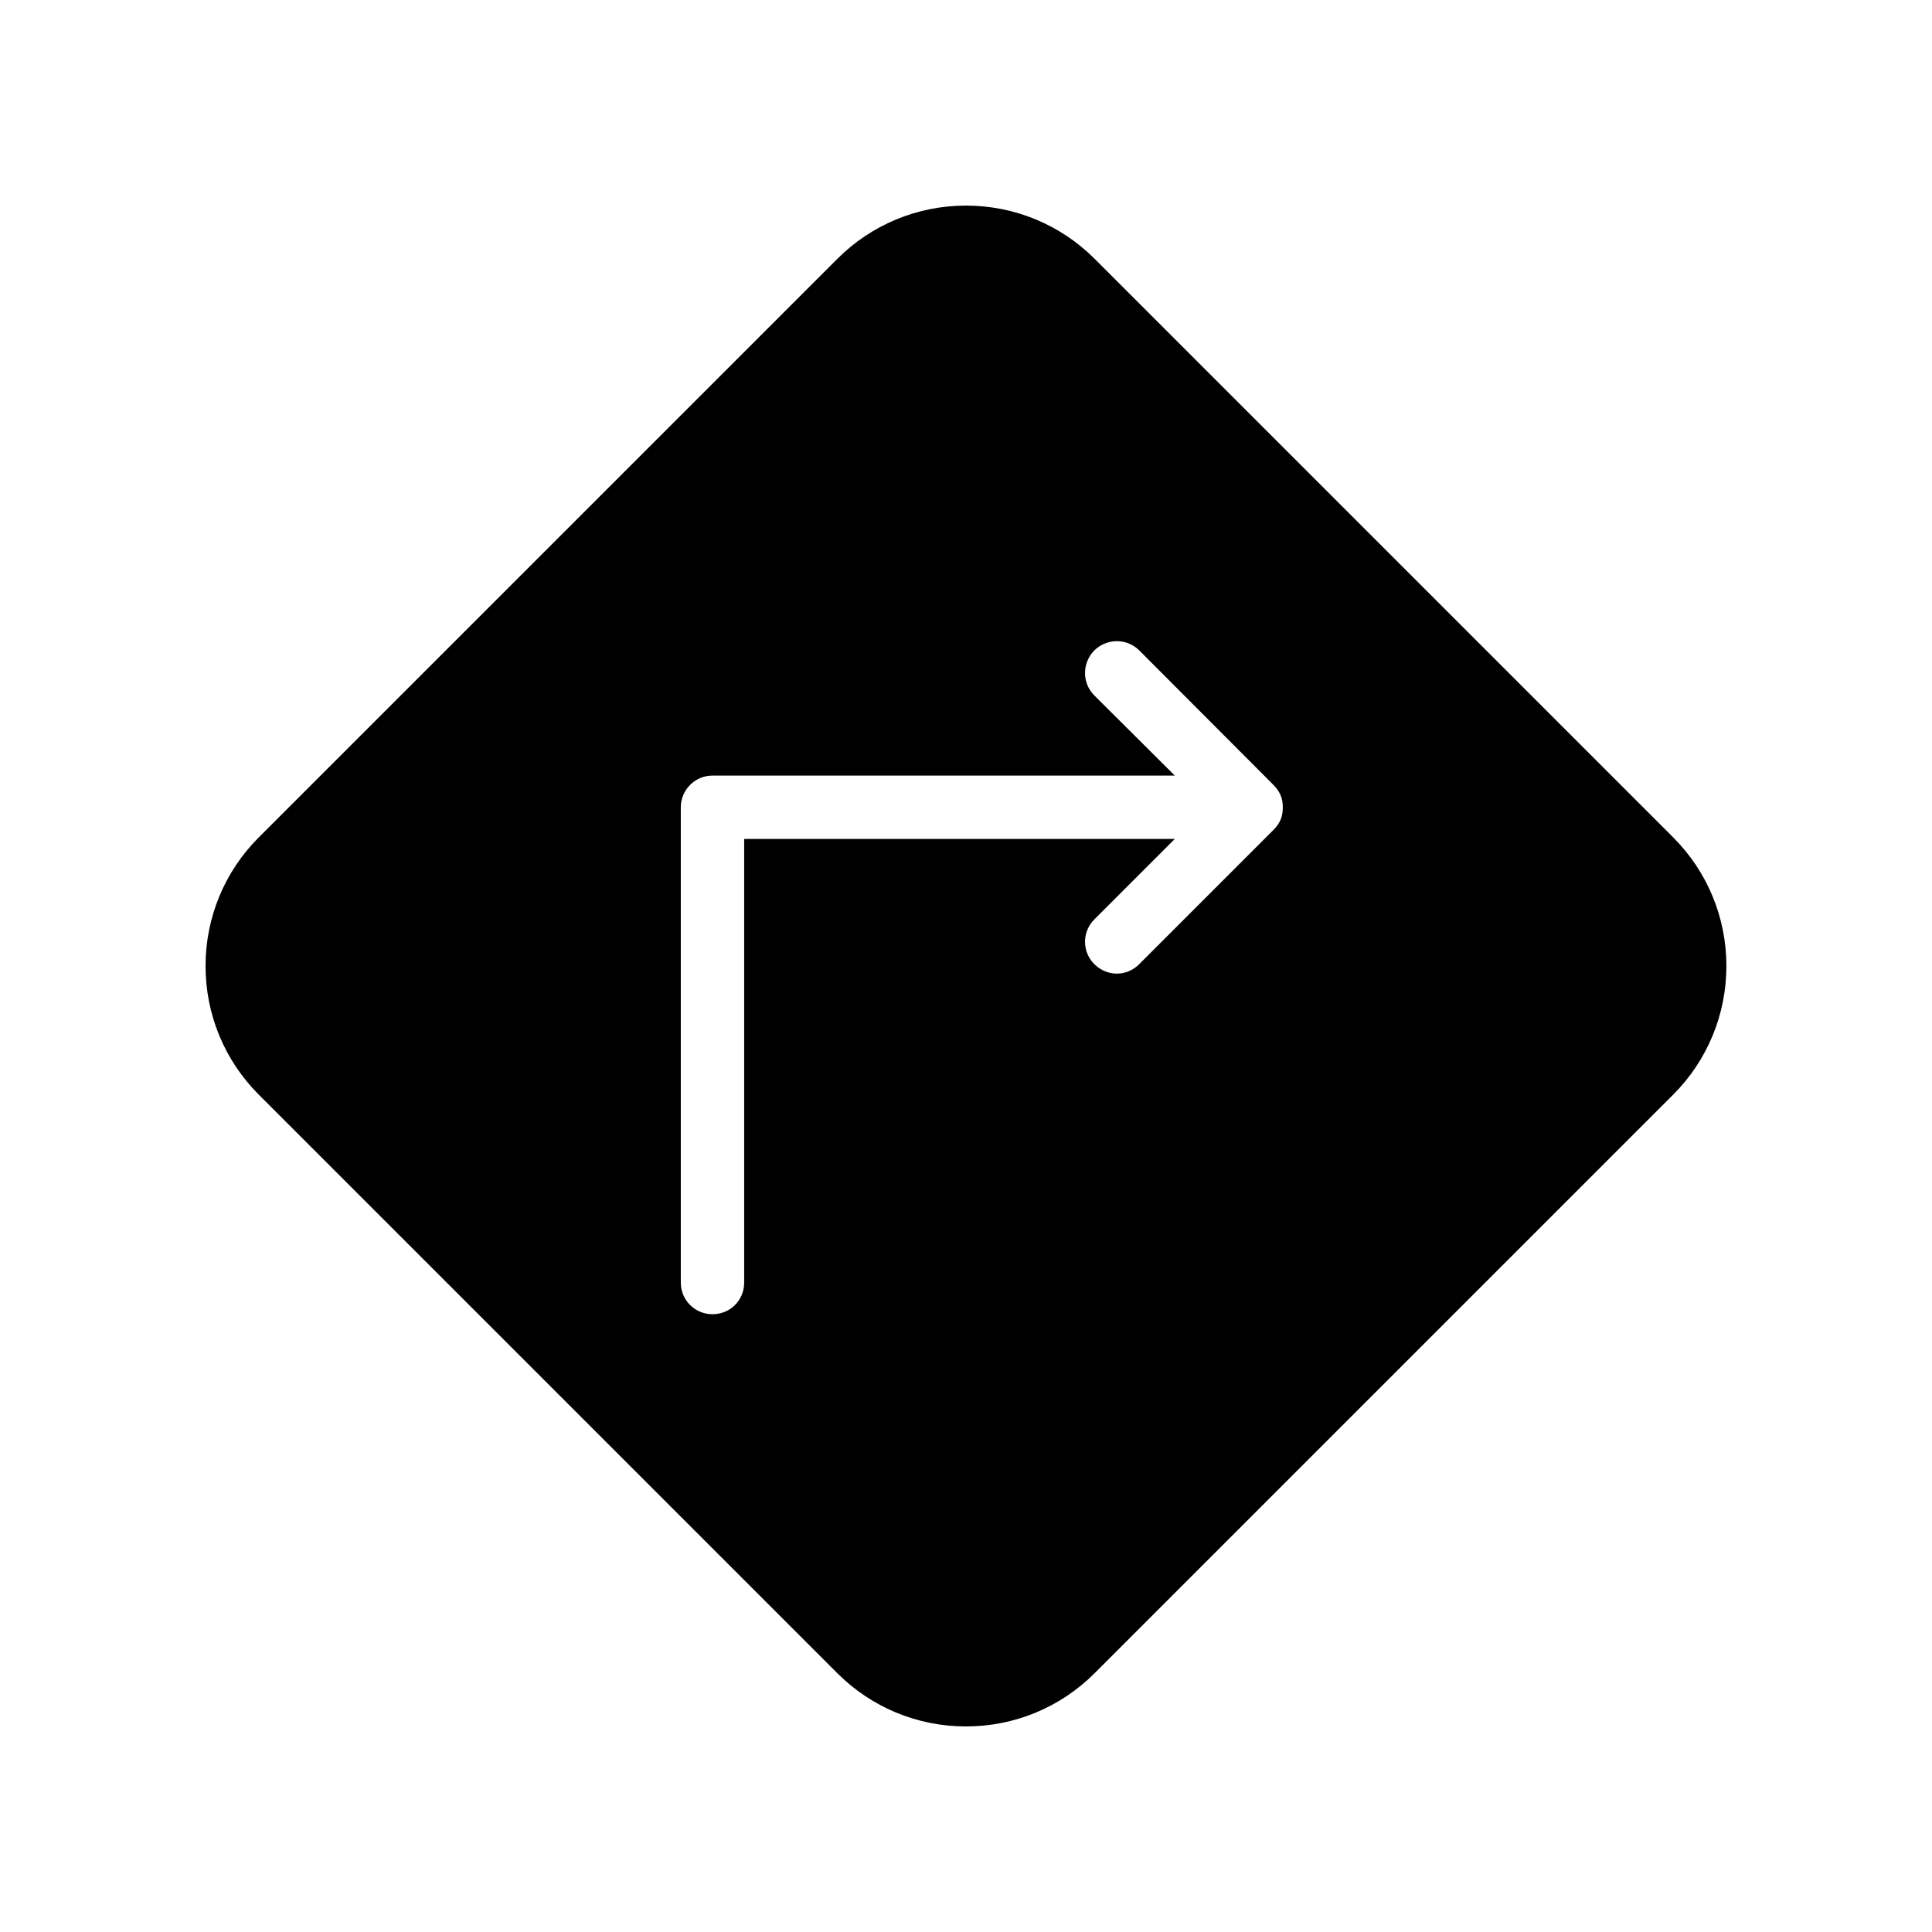 <?xml version="1.0" encoding="UTF-8"?>
<!-- Uploaded to: SVG Repo, www.svgrepo.com, Generator: SVG Repo Mixer Tools -->
<svg fill="#000000" width="800px" height="800px" version="1.1" viewBox="144 144 512 512" xmlns="http://www.w3.org/2000/svg">
 <path d="m587.41 365.91-153.32-153.32c-9.07-9.07-21.246-14.105-34.09-14.105-12.848 0-25.023 5.039-34.09 14.105l-153.33 153.32c-9.07 9.07-14.105 21.246-14.105 34.094s5.039 25.023 14.105 34.09l153.32 153.32c9.07 9.07 21.246 14.109 34.094 14.109s25.023-5.039 34.09-14.105l153.32-153.32c9.07-9.074 14.109-21.25 14.109-34.094 0-12.848-5.039-25.023-14.109-34.094zm-104.04-4.699c-0.418 1.008-1.09 1.93-1.848 2.688l-35.602 35.602c-1.68 1.68-3.777 2.519-5.961 2.519-2.098 0-4.281-0.84-5.961-2.519-3.273-3.273-3.273-8.566 0-11.84l21.328-21.328h-114.11v117.55c0 4.703-3.695 8.398-8.398 8.398-4.617 0-8.398-3.695-8.398-8.398v-125.95c0-4.617 3.777-8.398 8.398-8.398h122.51l-21.328-21.242c-3.273-3.273-3.273-8.566 0-11.922 3.359-3.273 8.648-3.273 11.922 0l35.602 35.688c0.754 0.754 1.426 1.68 1.848 2.688 0.426 1.004 0.59 2.098 0.59 3.188 0 1.176-0.164 2.269-0.586 3.277z"/>
</svg>